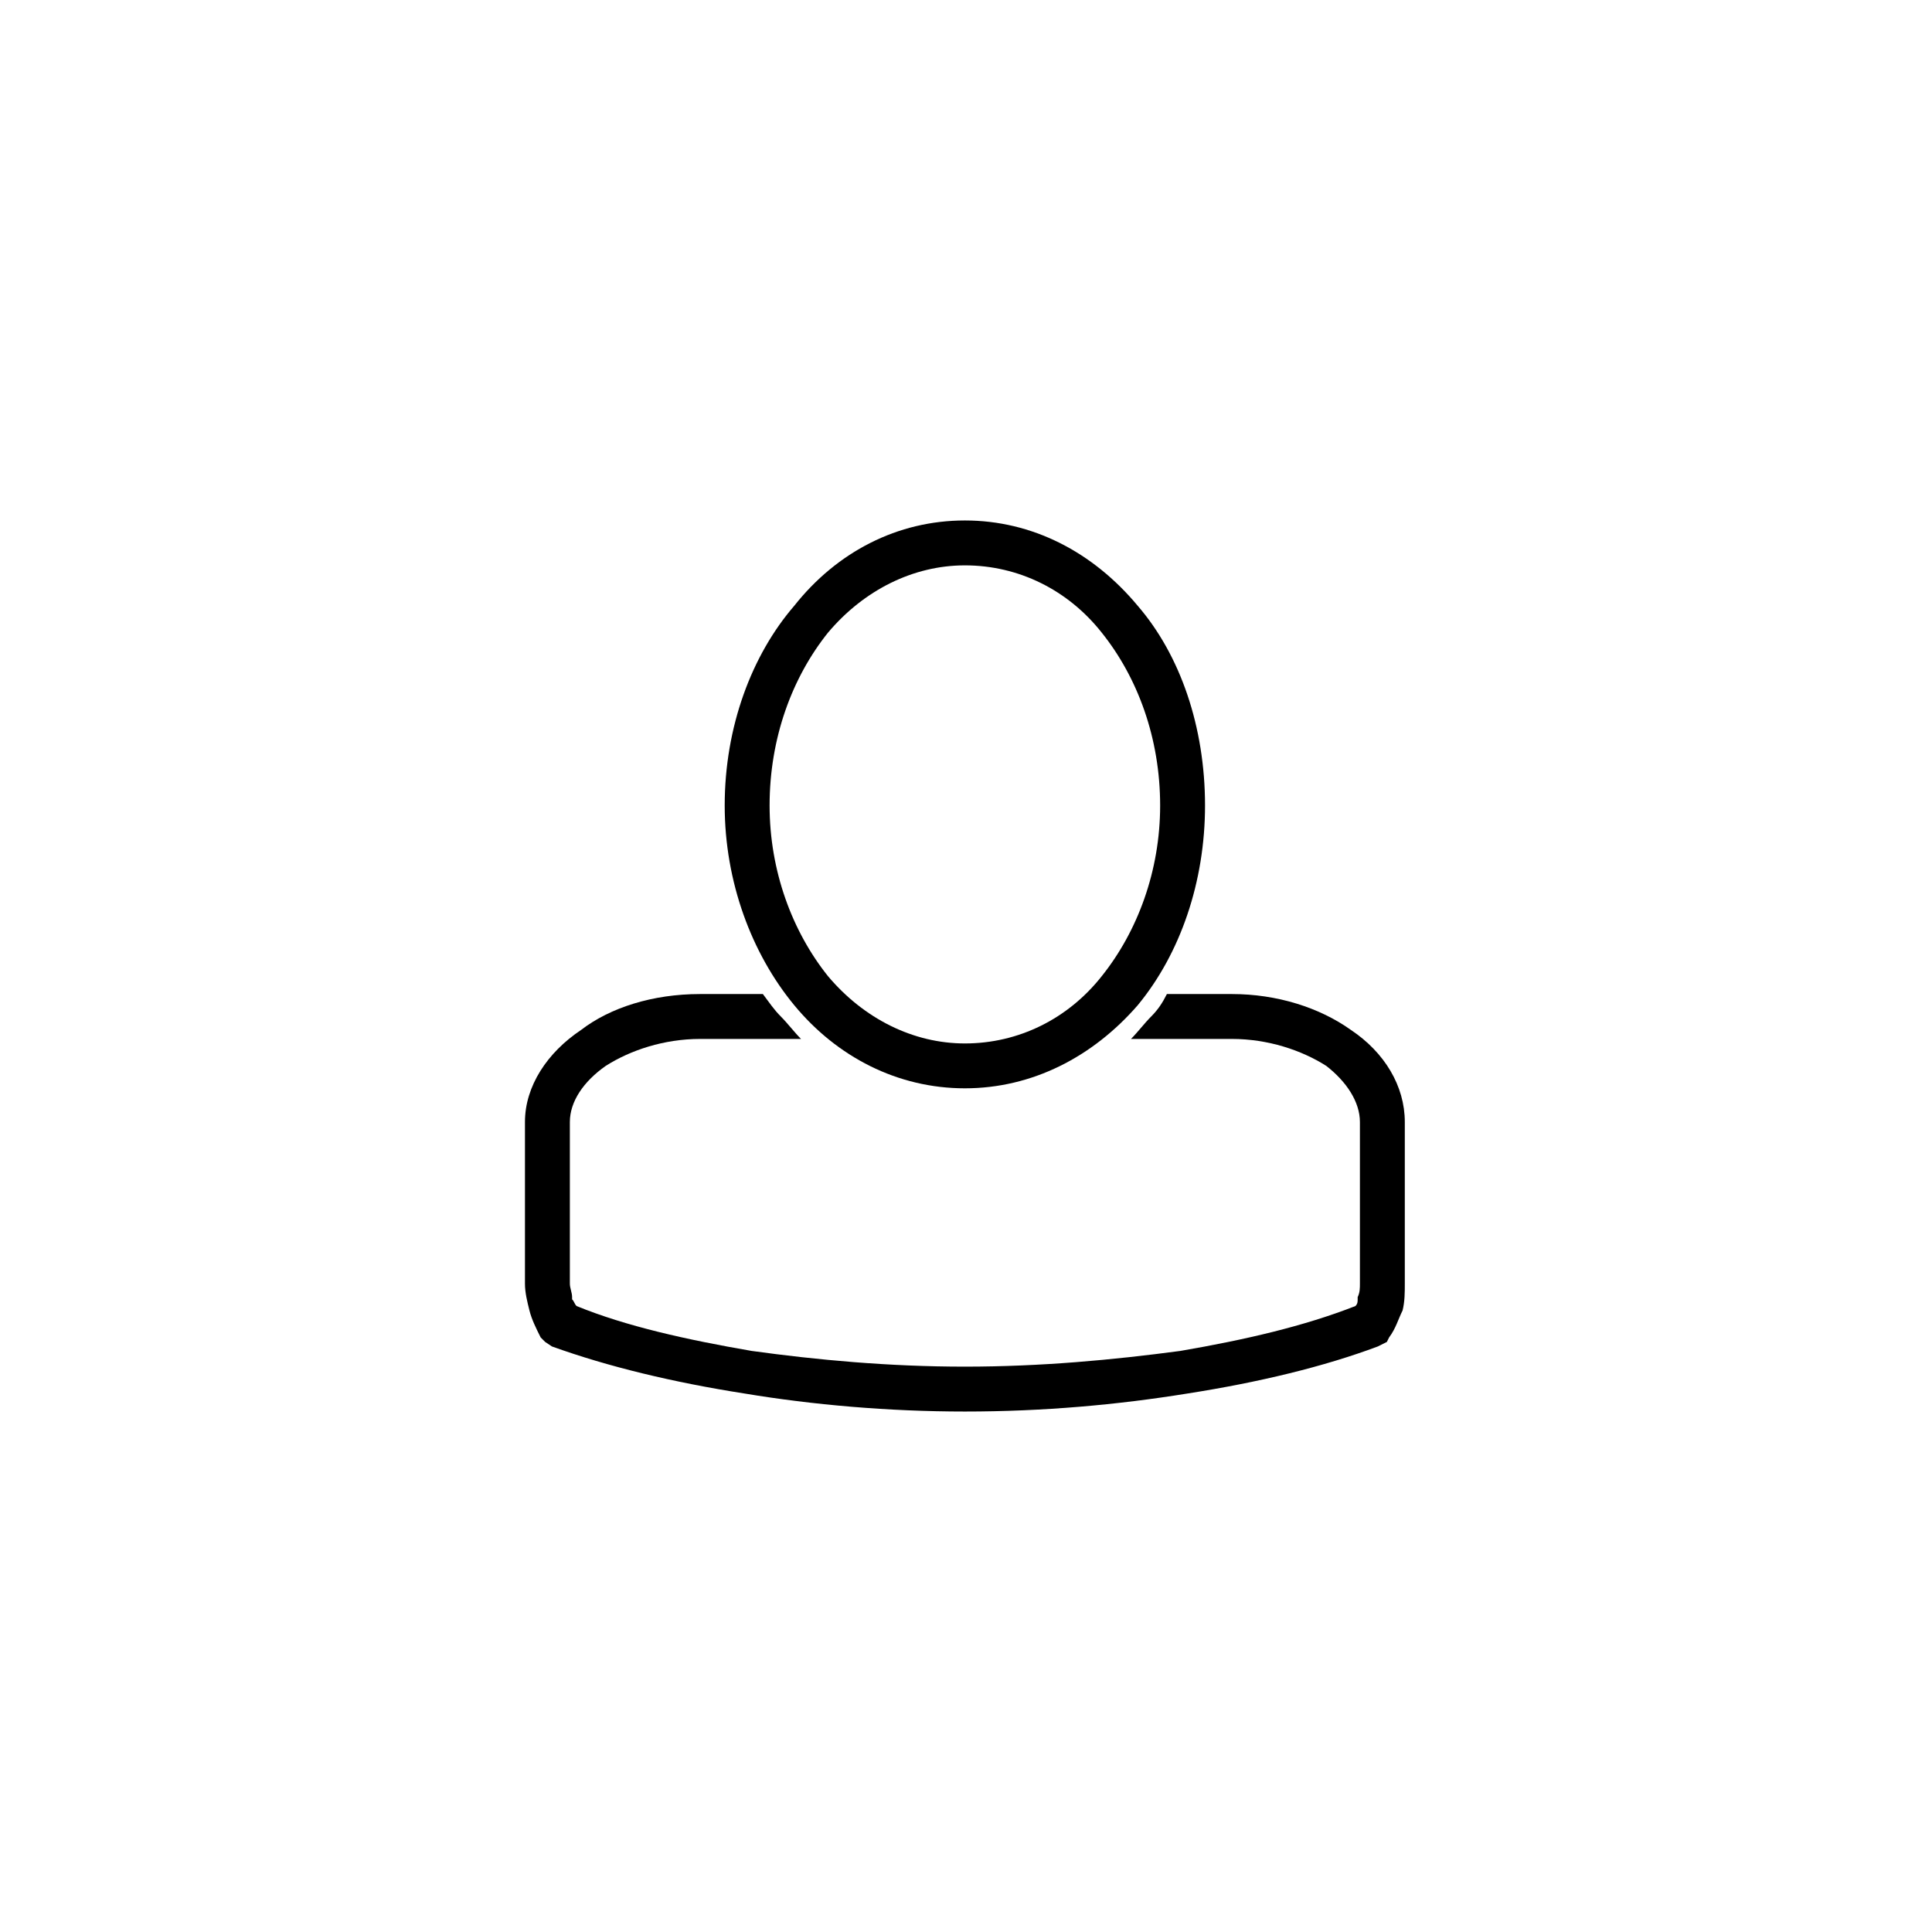 <?xml version="1.0" encoding="UTF-8"?>
<!-- Uploaded to: SVG Repo, www.svgrepo.com, Generator: SVG Repo Mixer Tools -->
<svg fill="#000000" width="800px" height="800px" version="1.1" viewBox="144 144 512 512" xmlns="http://www.w3.org/2000/svg">
 <g>
  <path d="m399.7 281.93c17.844 0 33.906 8.328 45.801 22.602 11.301 13.086 17.844 32.121 17.844 52.938 0 20.223-6.543 39.258-17.844 52.938-11.895 13.68-27.957 22.008-45.801 22.008s-33.906-8.328-45.207-22.008c-11.301-13.68-18.438-32.715-18.438-52.938 0-20.82 7.137-39.852 18.438-52.938 11.301-14.277 27.363-22.602 45.207-22.602zm36.285 29.742c-8.922-11.301-22.008-17.844-36.285-17.844-13.68 0-26.766 6.543-36.285 17.844-9.516 11.895-15.465 27.957-15.465 45.801 0 17.25 5.949 33.309 15.465 45.207 9.516 11.301 22.602 17.844 36.285 17.844 14.277 0 27.363-6.543 36.285-17.844 9.516-11.895 15.465-27.957 15.465-45.207 0-17.844-5.949-33.906-15.465-45.801z"/>
  <path d="m509.15 500.82c-14.277 5.352-31.523 9.516-50.559 12.492-18.438 2.973-38.066 4.758-58.887 4.758-20.223 0-40.449-1.785-58.293-4.758-19.035-2.973-36.285-7.137-51.152-12.492l-1.785-1.191-1.191-1.191c-1.191-2.379-2.379-4.758-2.973-7.137-0.594-2.379-1.191-4.758-1.191-7.137v-42.828c0-9.516 5.949-18.438 14.871-24.387 7.734-5.949 19.035-9.516 31.523-9.516h16.656c1.785 2.379 2.973 4.164 4.758 5.949 1.785 1.785 3.57 4.164 5.352 5.949h-26.766c-9.516 0-18.438 2.973-24.98 7.137-5.949 4.164-9.516 9.516-9.516 14.871v42.828c0 1.191 0.594 2.379 0.594 3.57v0.594c0.594 0.594 0.594 1.191 1.191 1.785 13.086 5.352 29.145 8.922 46.395 11.895 17.25 2.379 36.285 4.164 56.508 4.164s39.258-1.785 57.102-4.164c17.25-2.973 32.715-6.543 46.395-11.895 0.594-0.594 0.594-1.191 0.594-1.785v-0.594c0.594-1.191 0.594-2.379 0.594-3.57v-42.828c0-5.352-3.57-10.707-8.922-14.871-6.543-4.164-15.465-7.137-24.98-7.137h-26.766c1.785-1.785 3.57-4.164 5.352-5.949 1.785-1.785 2.973-3.57 4.164-5.949h17.25c11.895 0 23.199 3.57 31.523 9.516 8.922 5.949 14.277 14.871 14.277 24.387v42.828c0 2.379 0 4.758-0.594 7.137-1.191 2.379-1.785 4.758-3.57 7.137l-0.594 1.191z"/>
 </g>
</svg>